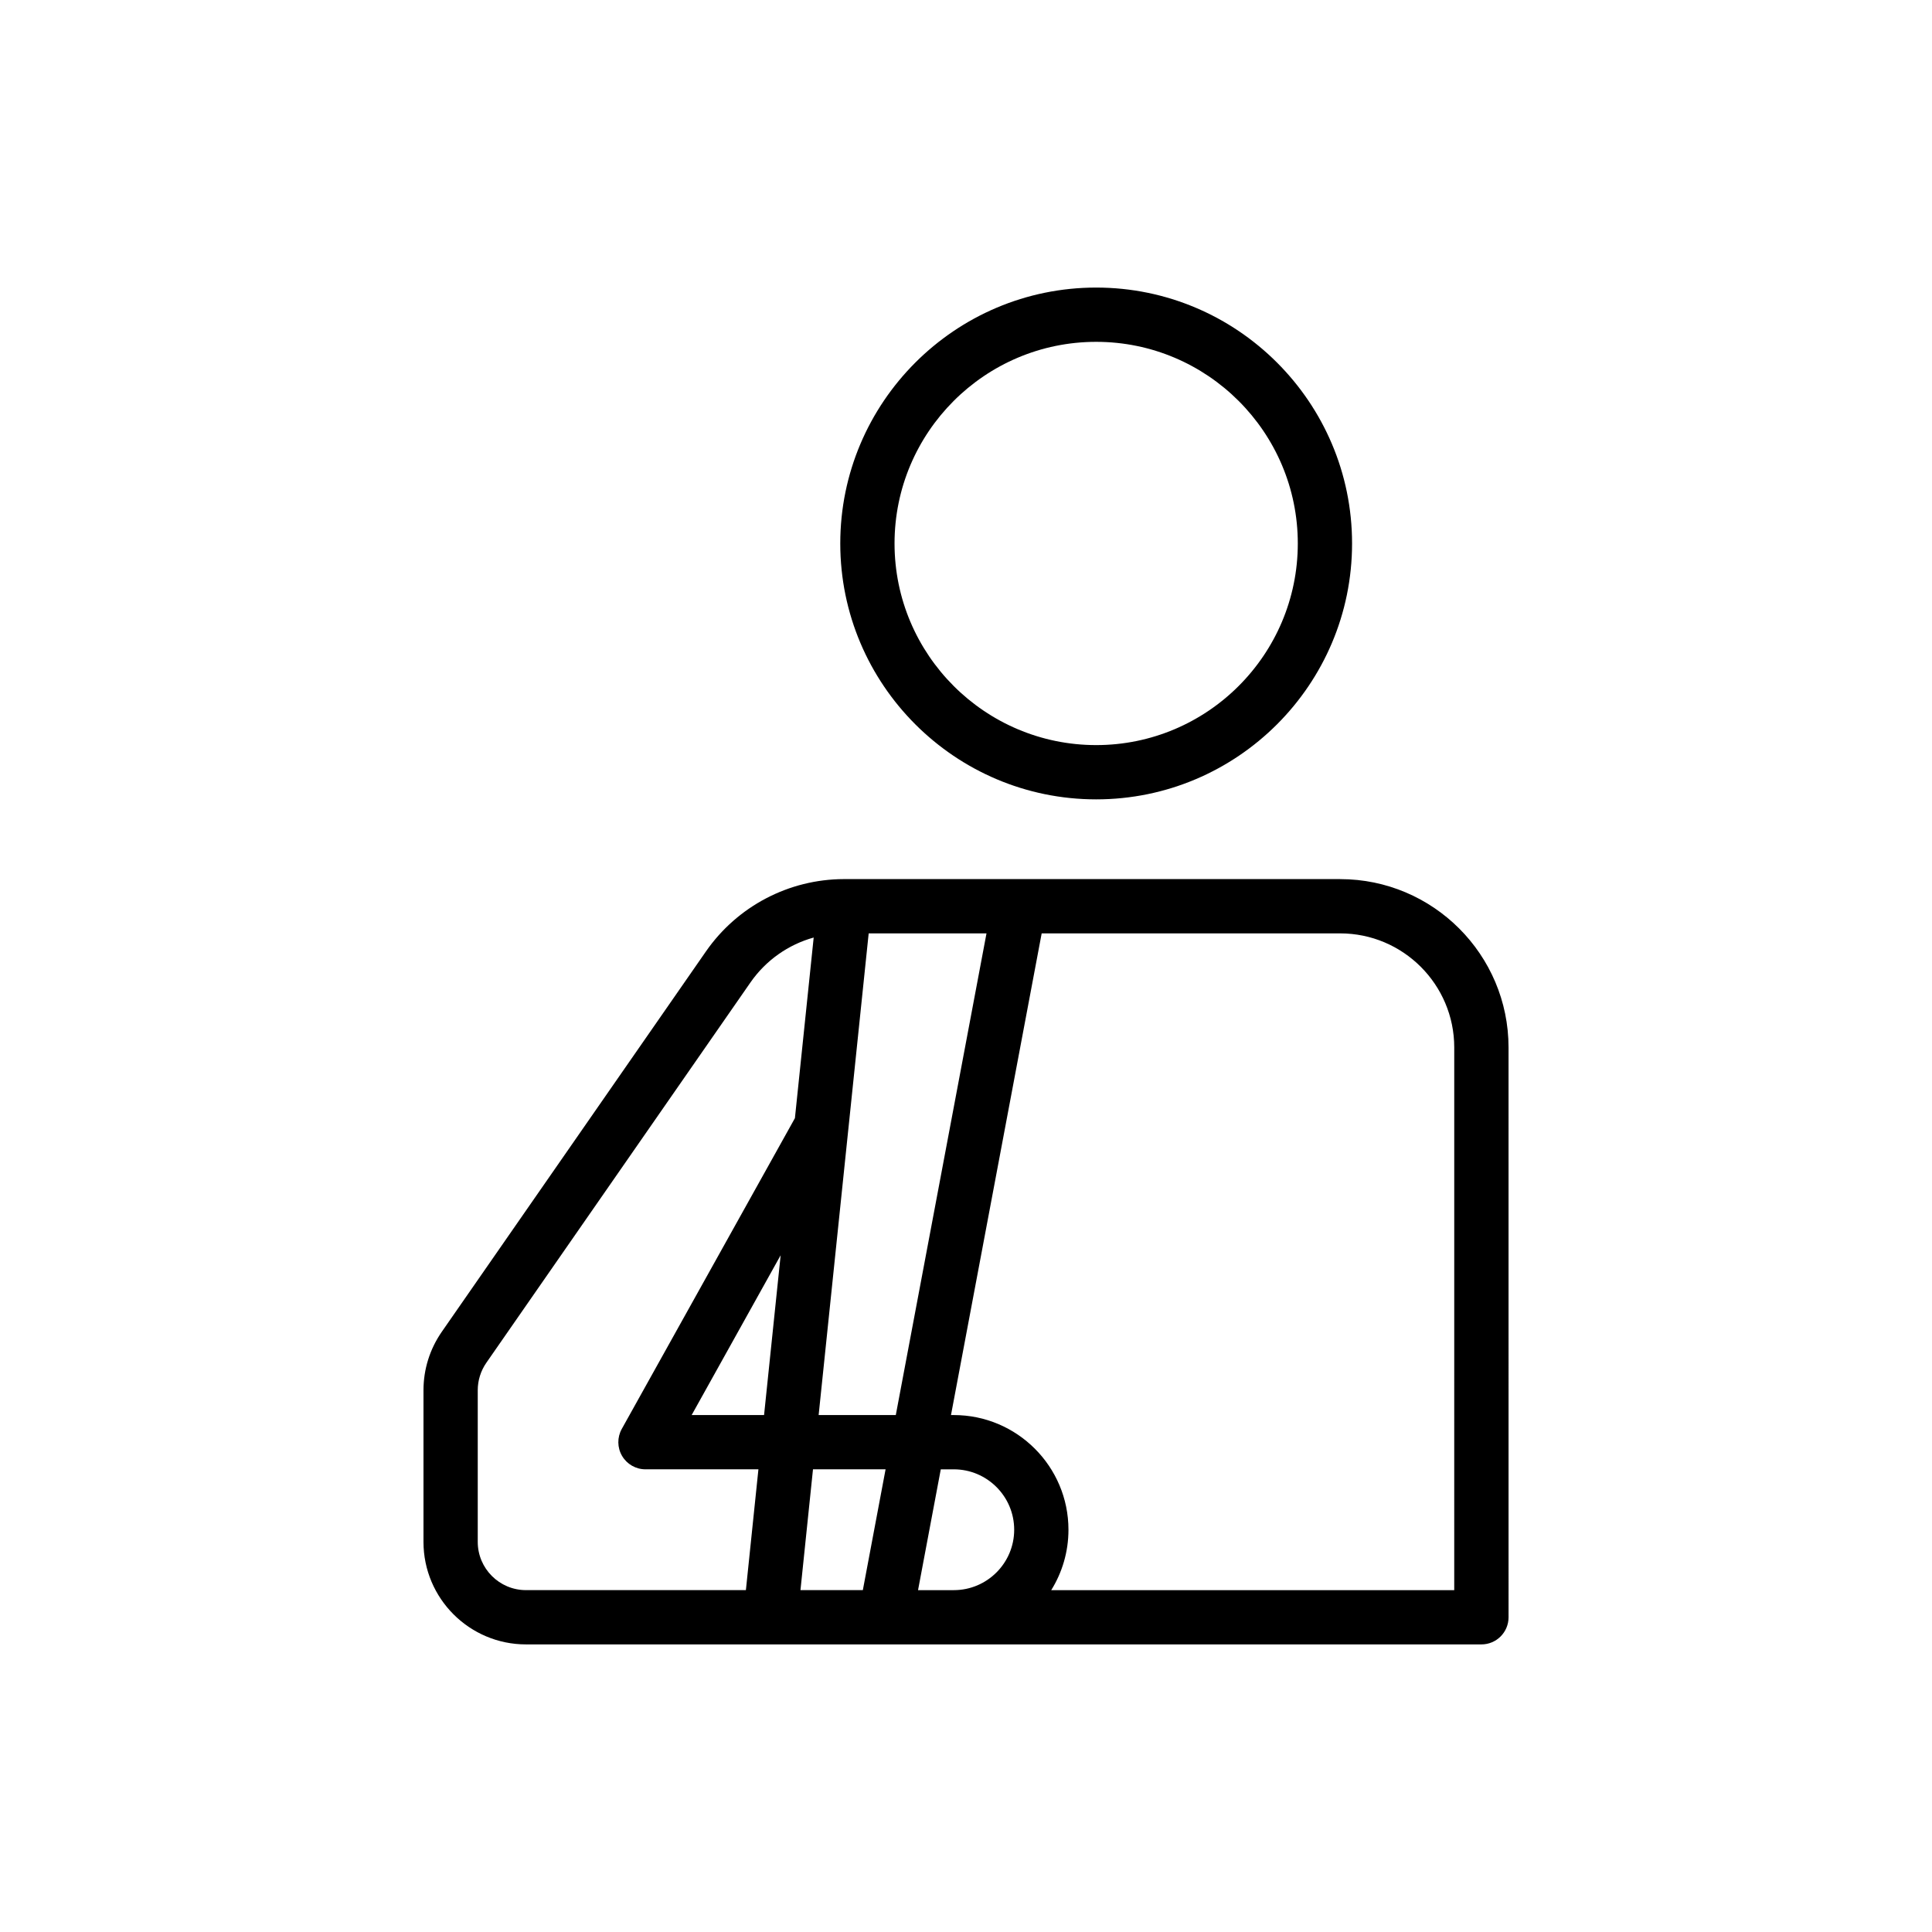 <?xml version="1.0" encoding="UTF-8"?>
<!-- Uploaded to: ICON Repo, www.svgrepo.com, Generator: ICON Repo Mixer Tools -->
<svg fill="#000000" width="800px" height="800px" version="1.1" viewBox="144 144 512 512" xmlns="http://www.w3.org/2000/svg">
 <g>
  <path d="m434.5 355.84c37.391 0 67.812-30.422 67.812-67.816 0-37.395-30.422-67.816-67.812-67.816-37.398 0-67.82 30.422-67.82 67.816 0 37.395 30.422 67.816 67.82 67.816zm0-121.25c29.461 0 53.43 23.969 53.43 53.434s-23.969 53.434-53.43 53.434c-29.469 0-53.438-23.969-53.438-53.434 0-29.461 23.969-53.434 53.438-53.434z"/>
  <path d="m499.16 376.97h-131.35c-0.078 0.004-0.125 0.008-0.195 0-14.566 0.035-28.219 7.195-36.531 19.168l-70.012 100.81c-3.168 4.578-4.844 9.934-4.844 15.488v40.184c0 14.98 12.184 27.164 27.164 27.164h253.2c3.977 0 7.191-3.219 7.191-7.191l-0.004-151c0-24.602-20.016-44.617-44.613-44.617zm-130.37 66.539c0.02-0.156 0.035-0.312 0.051-0.469l5.367-51.688h31.223l-24.035 127.65h-20.449zm-22.305 75.492h-19.188l23.582-42.348zm-37.715 3.691c-1.234 2.231-1.207 4.945 0.086 7.144 1.293 2.199 3.652 3.547 6.203 3.547h29.93l-3.32 32.016h-58.281c-7.051 0-12.781-5.734-12.781-12.781v-40.184c0-2.617 0.793-5.137 2.281-7.293l70.004-100.8c4.074-5.859 10.027-10.02 16.742-11.887l-4.973 47.867zm50.68 10.691h19.238l-6.027 32.016h-16.531zm37.316 32.02h-9.477l6.027-32.016h3.449c8.828 0 16.004 7.18 16.004 16.008 0.004 8.824-7.176 16.008-16.004 16.008zm132.62 0h-106.8c2.894-4.652 4.566-10.137 4.566-16.008 0-16.758-13.633-30.391-30.387-30.391h-0.742l24.031-127.65h79.102c16.672 0 30.234 13.562 30.234 30.234z"/>
 </g>
</svg>